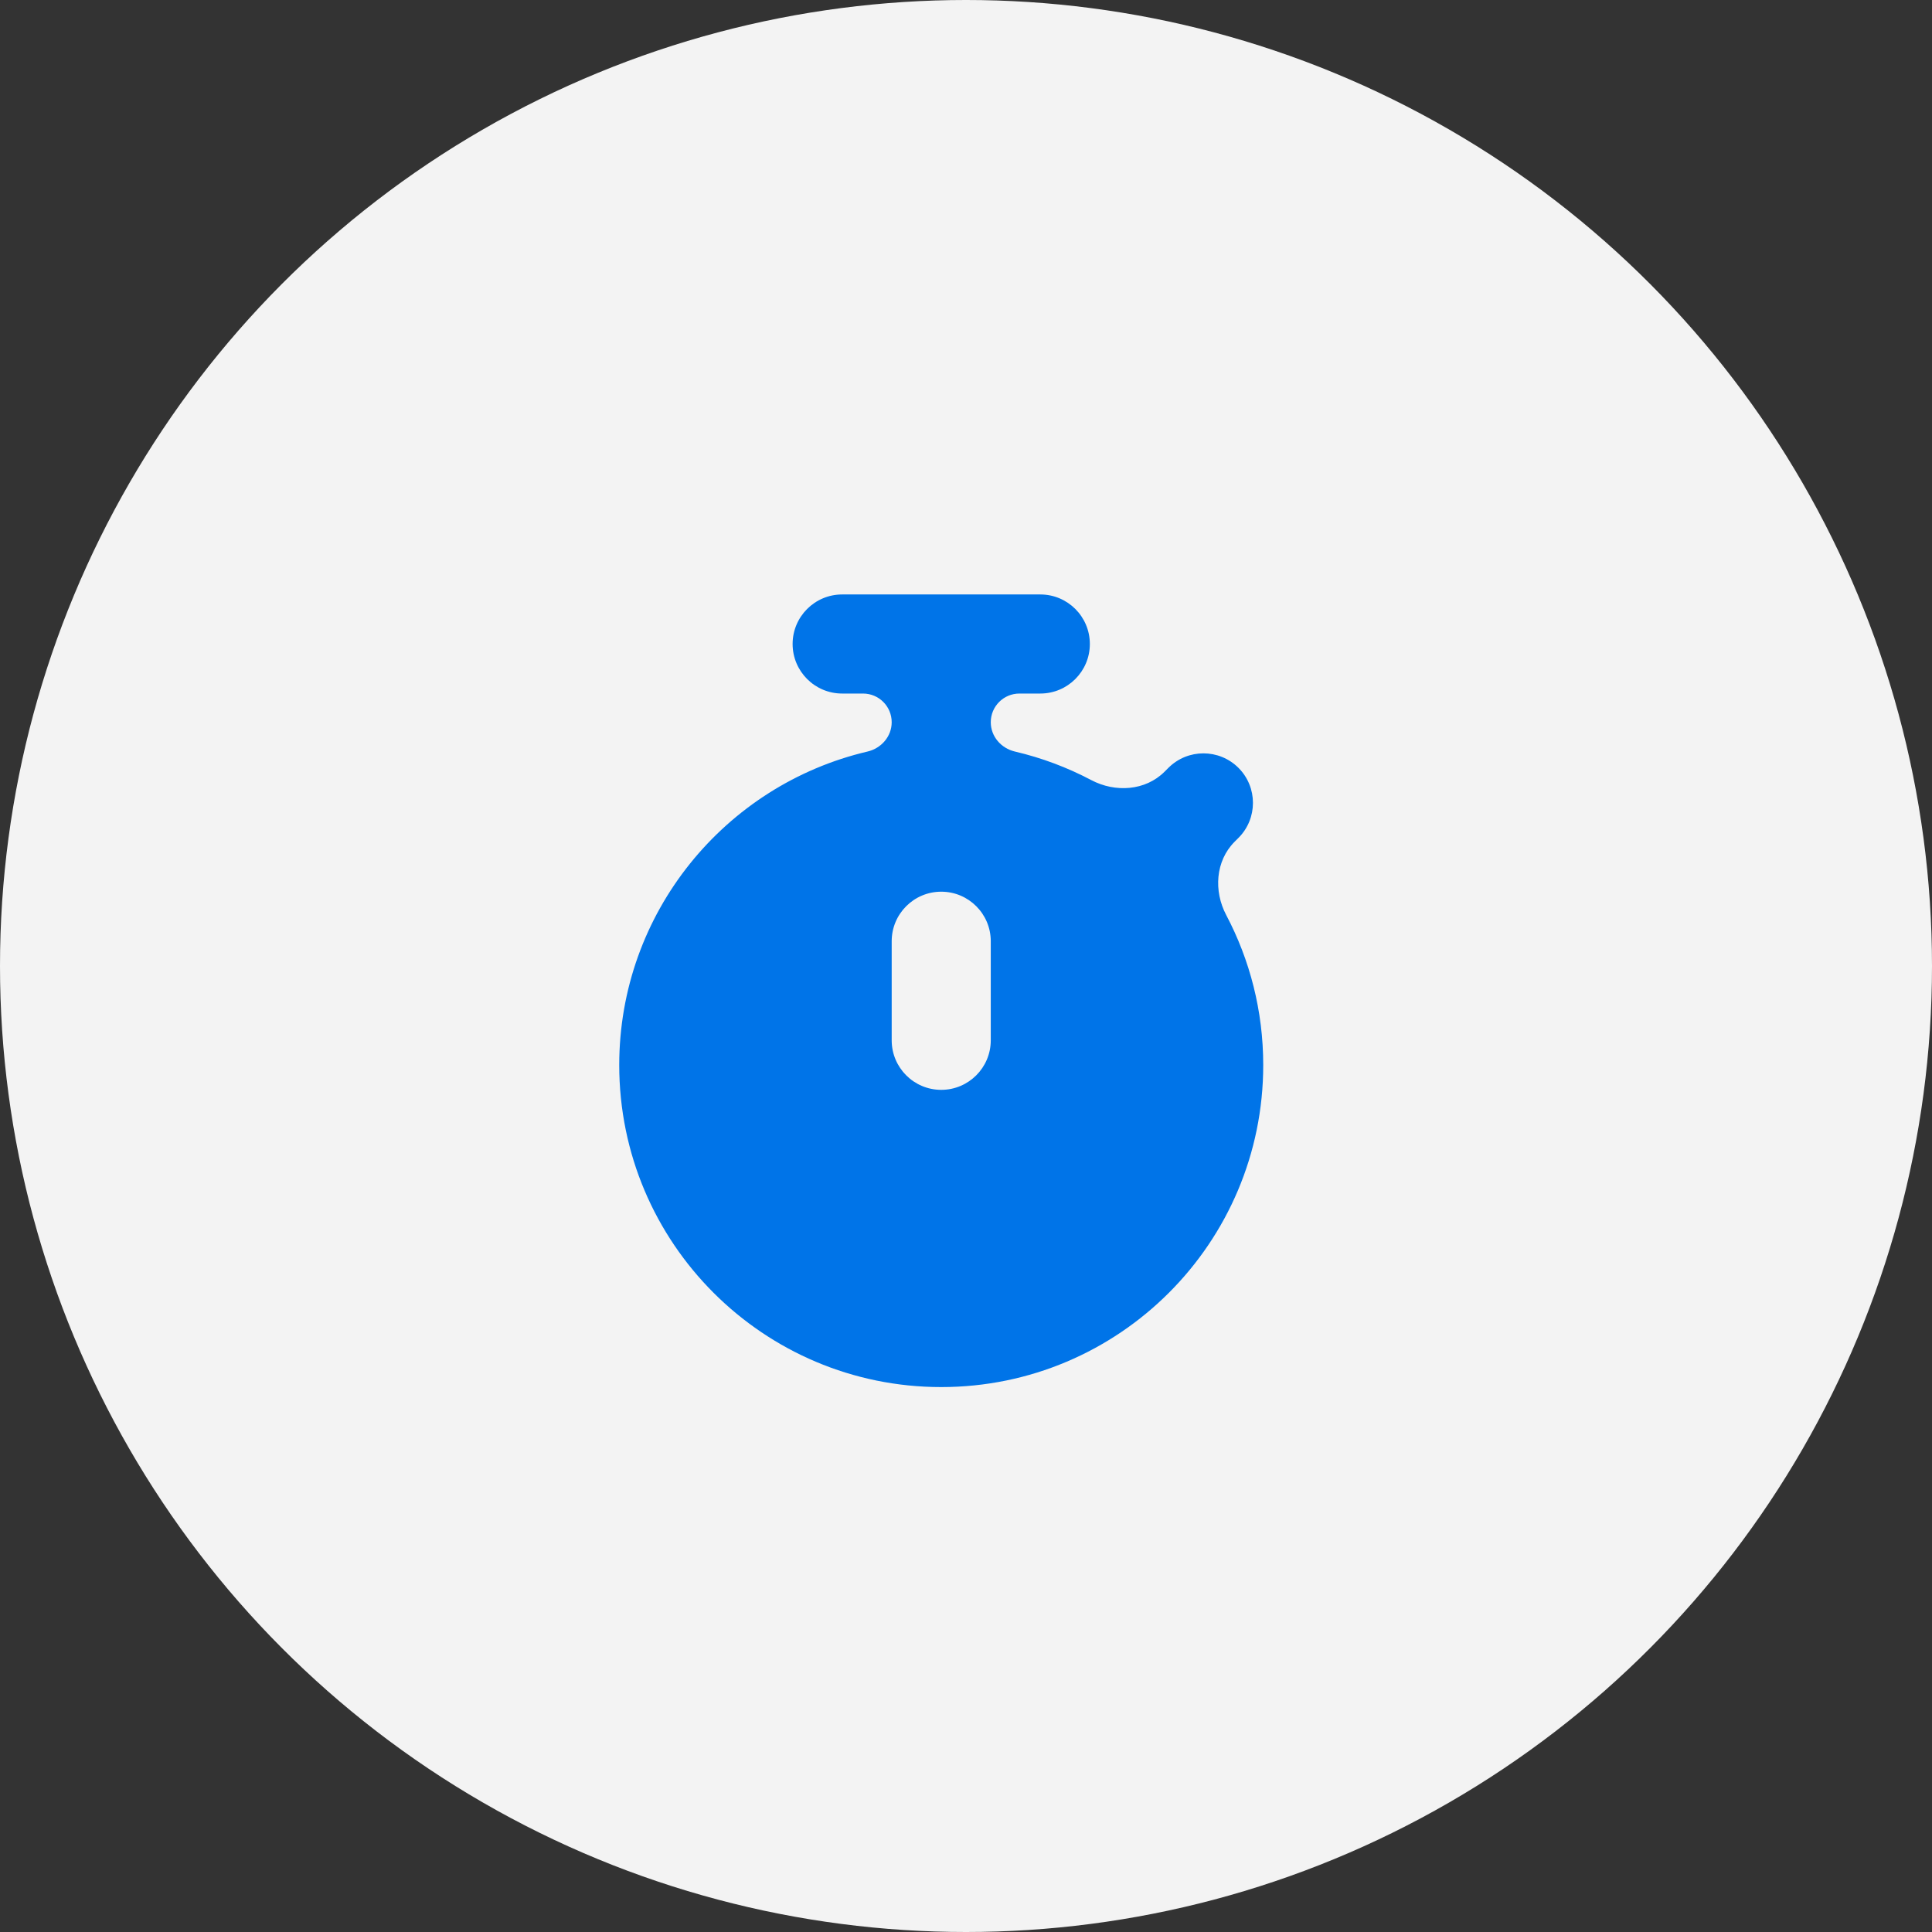 <svg width="39" height="39" viewBox="0 0 39 39" fill="none" xmlns="http://www.w3.org/2000/svg">
<rect x="0" y="0" width="39" height="39" fill="#333333" stroke="none"/>
<g id="Group 1410">
<circle id="Ellipse 20" cx="19.5" cy="19.5" r="19.5" fill="#F3F3F3"/>
<path id="Icon" fill-rule="evenodd" clip-rule="evenodd" d="M16 13C16 13.552 16.448 14 17 14H17.421C17.741 14 18 14.259 18 14.579C18 14.866 17.79 15.106 17.512 15.171C14.639 15.844 12.5 18.422 12.5 21.5C12.5 25.09 15.41 28 19 28C22.59 28 25.5 25.09 25.5 21.5C25.5 20.407 25.23 19.376 24.753 18.472C24.497 17.987 24.535 17.38 24.922 16.992L25 16.914C25.39 16.524 25.39 15.89 25 15.5C24.61 15.11 23.976 15.11 23.586 15.5L23.508 15.578C23.12 15.965 22.513 16.003 22.028 15.747C21.547 15.493 21.031 15.298 20.488 15.171C20.209 15.106 20 14.866 20 14.579C20 14.259 20.259 14 20.579 14H21C21.552 14 22 13.552 22 13C22 12.448 21.552 12 21 12H17C16.448 12 16 12.448 16 13ZM19 18C18.448 18 18 18.448 18 19V21C18 21.552 18.448 22 19 22C19.552 22 20 21.552 20 21V19C20 18.448 19.552 18 19 18Z" fill="#0074E8"/>
</g>
</svg>

